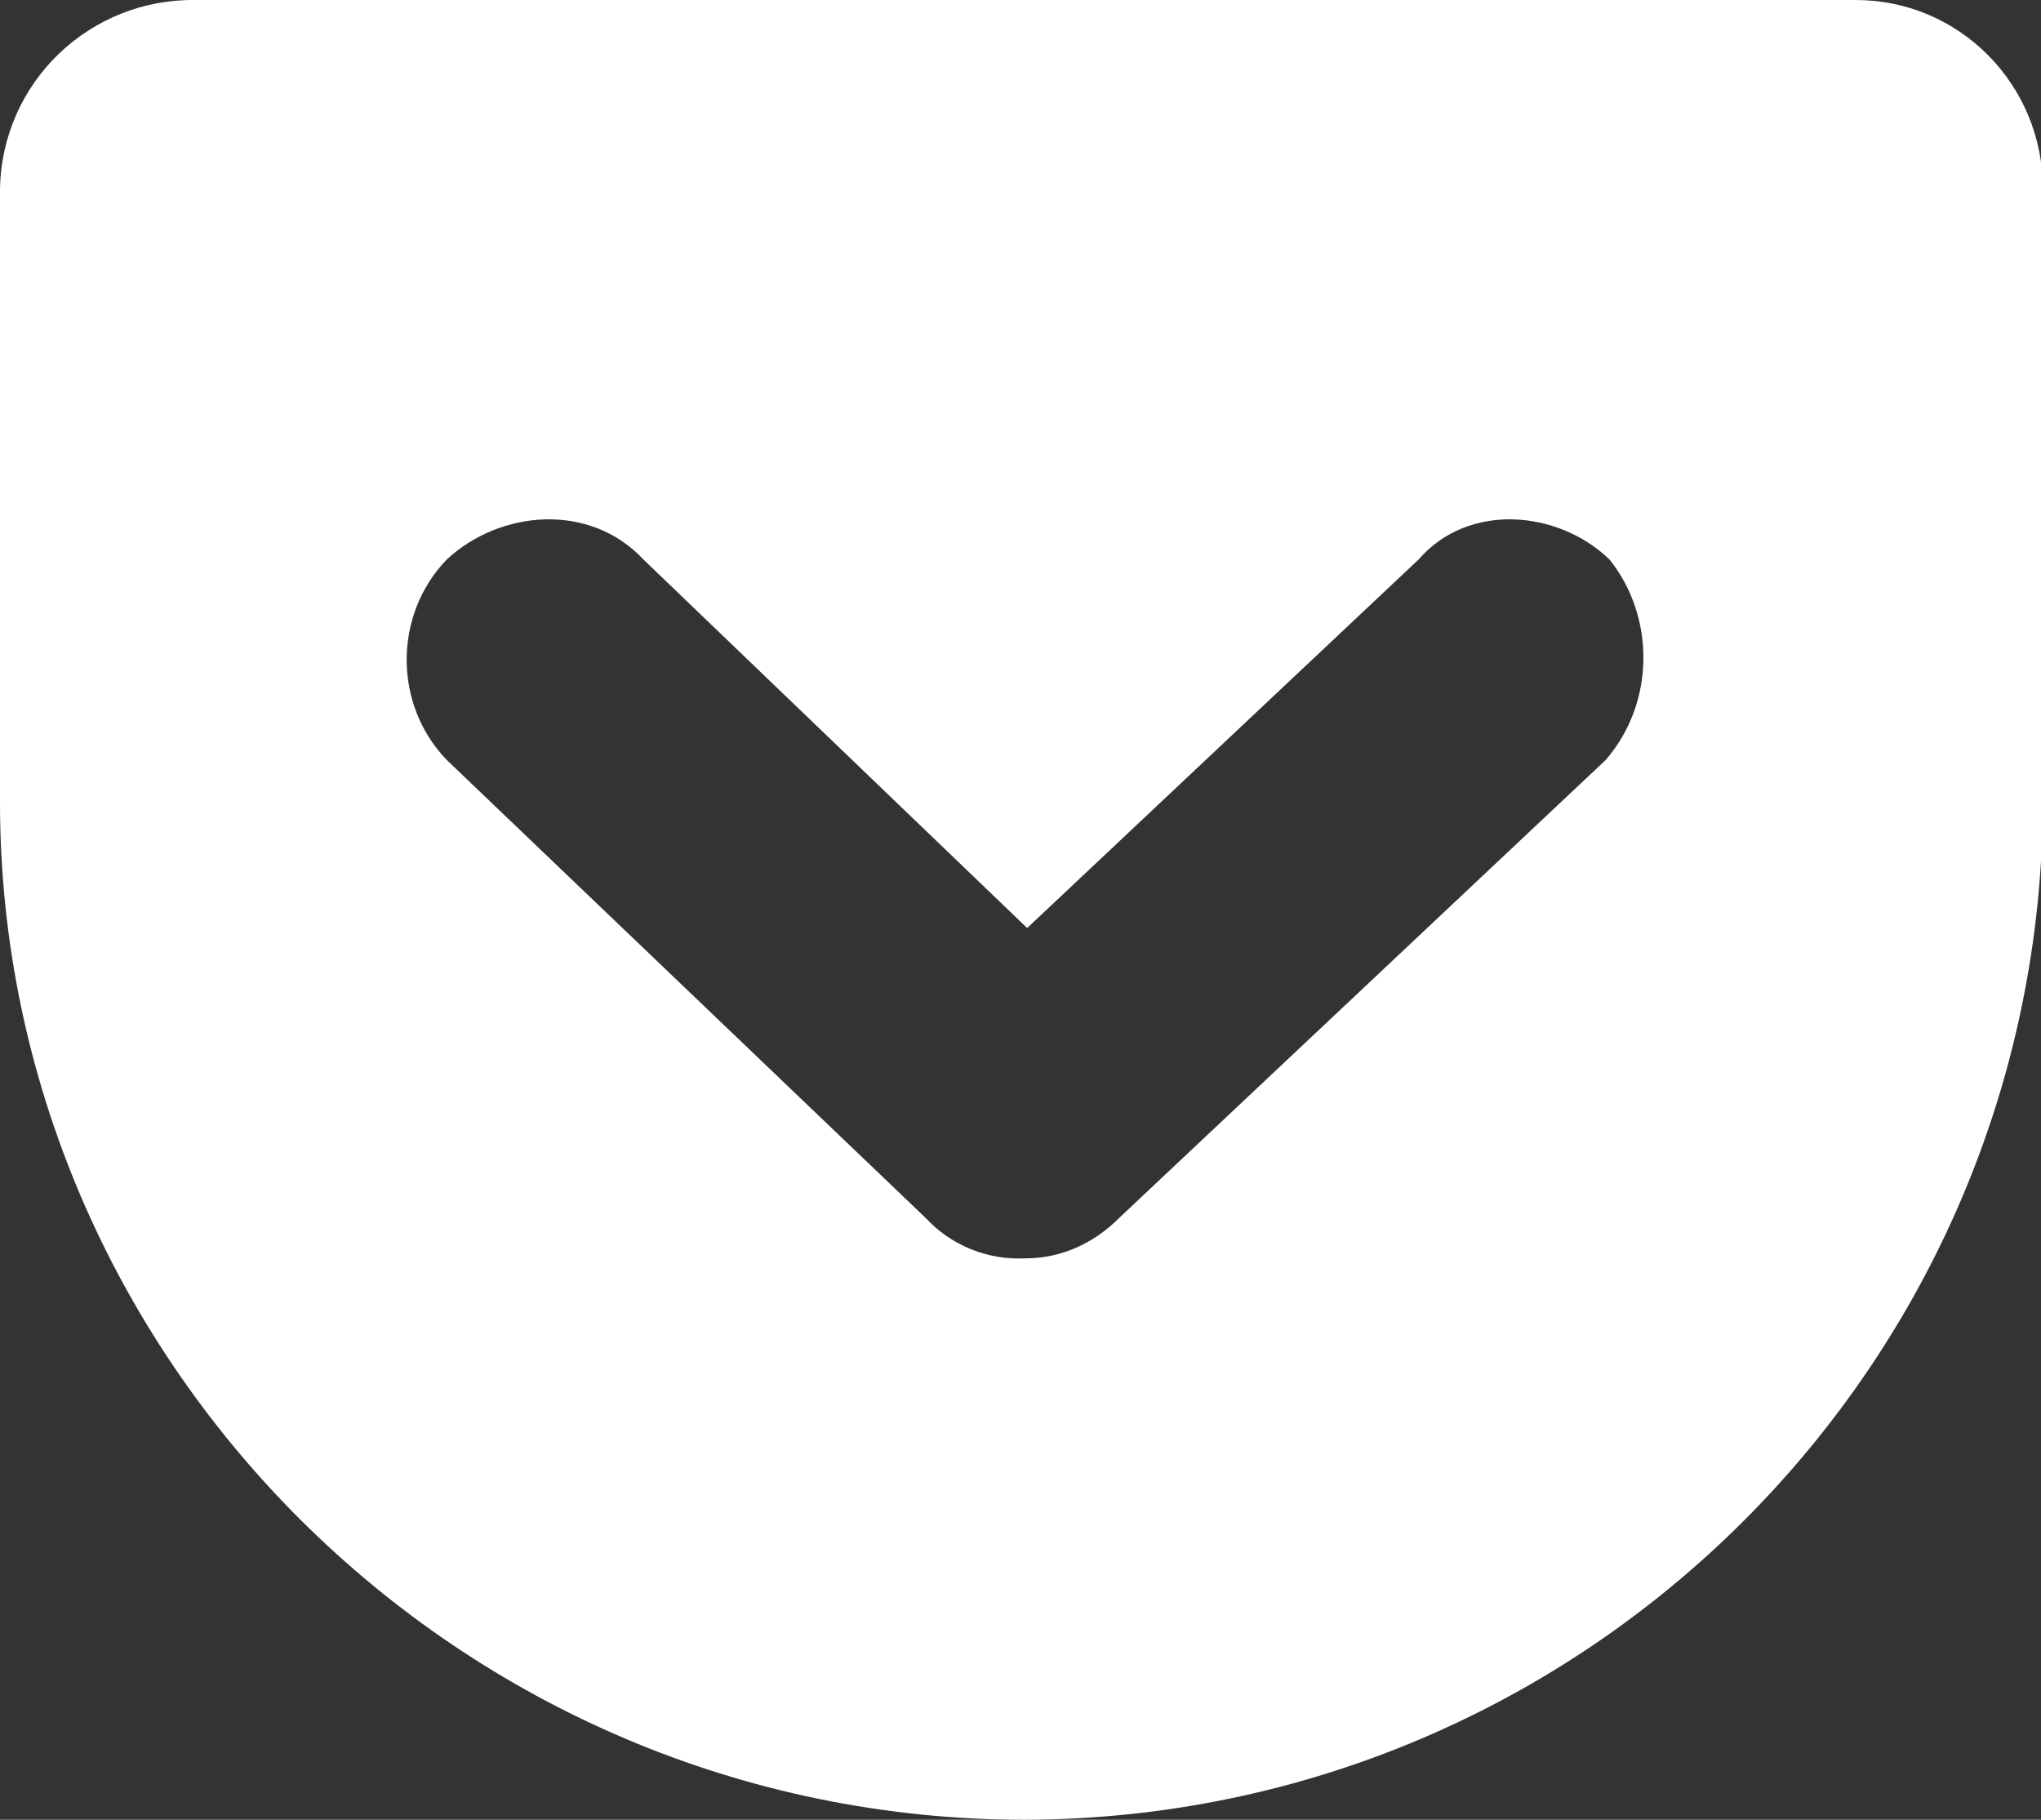 <?xml version="1.0" encoding="utf-8"?>
<!-- Generator: Adobe Illustrator 24.1.2, SVG Export Plug-In . SVG Version: 6.00 Build 0)  -->
<svg version="1.1" id="レイヤー_1" xmlns="http://www.w3.org/2000/svg" xmlns:xlink="http://www.w3.org/1999/xlink" x="0px"
	 y="0px" viewBox="0 0 106.9 95.3" style="enable-background:new 0 0 106.9 95.3;" xml:space="preserve">
<rect x="0" y="0" width="106.9" height="95.3" fill="#333333" stroke="none"/>
<style type="text/css">
	.st0{fill:#FFFFFF;}
</style>
<g id="レイヤー_2_1_">
	<g id="Layer_1">
		<path class="st0" d="M97,0H10.3C4.7-0.1,0.1,4.3,0,9.9c0,0,0,0,0,0.1V42c0,29.1,24,53.3,53.7,53.3C83.1,95.2,106.9,71.4,107,42
			V9.9c0-5.5-4.4-9.9-9.8-9.9C97.1,0,97.1,0,97,0z M84.1,39.8l-25.5,24c-1.3,1.3-3,2.1-4.9,2.1c-2,0.1-3.9-0.7-5.2-2.1l-25.1-24
			c-2.8-2.9-2.8-7.6,0-10.5c2.8-2.6,7.5-3,10.3,0l20.1,19.3l20.5-19.3c2.6-3,7.3-2.6,10,0C86.7,32.3,86.7,36.8,84.1,39.8z"/>
	</g>
</g>
</svg>
